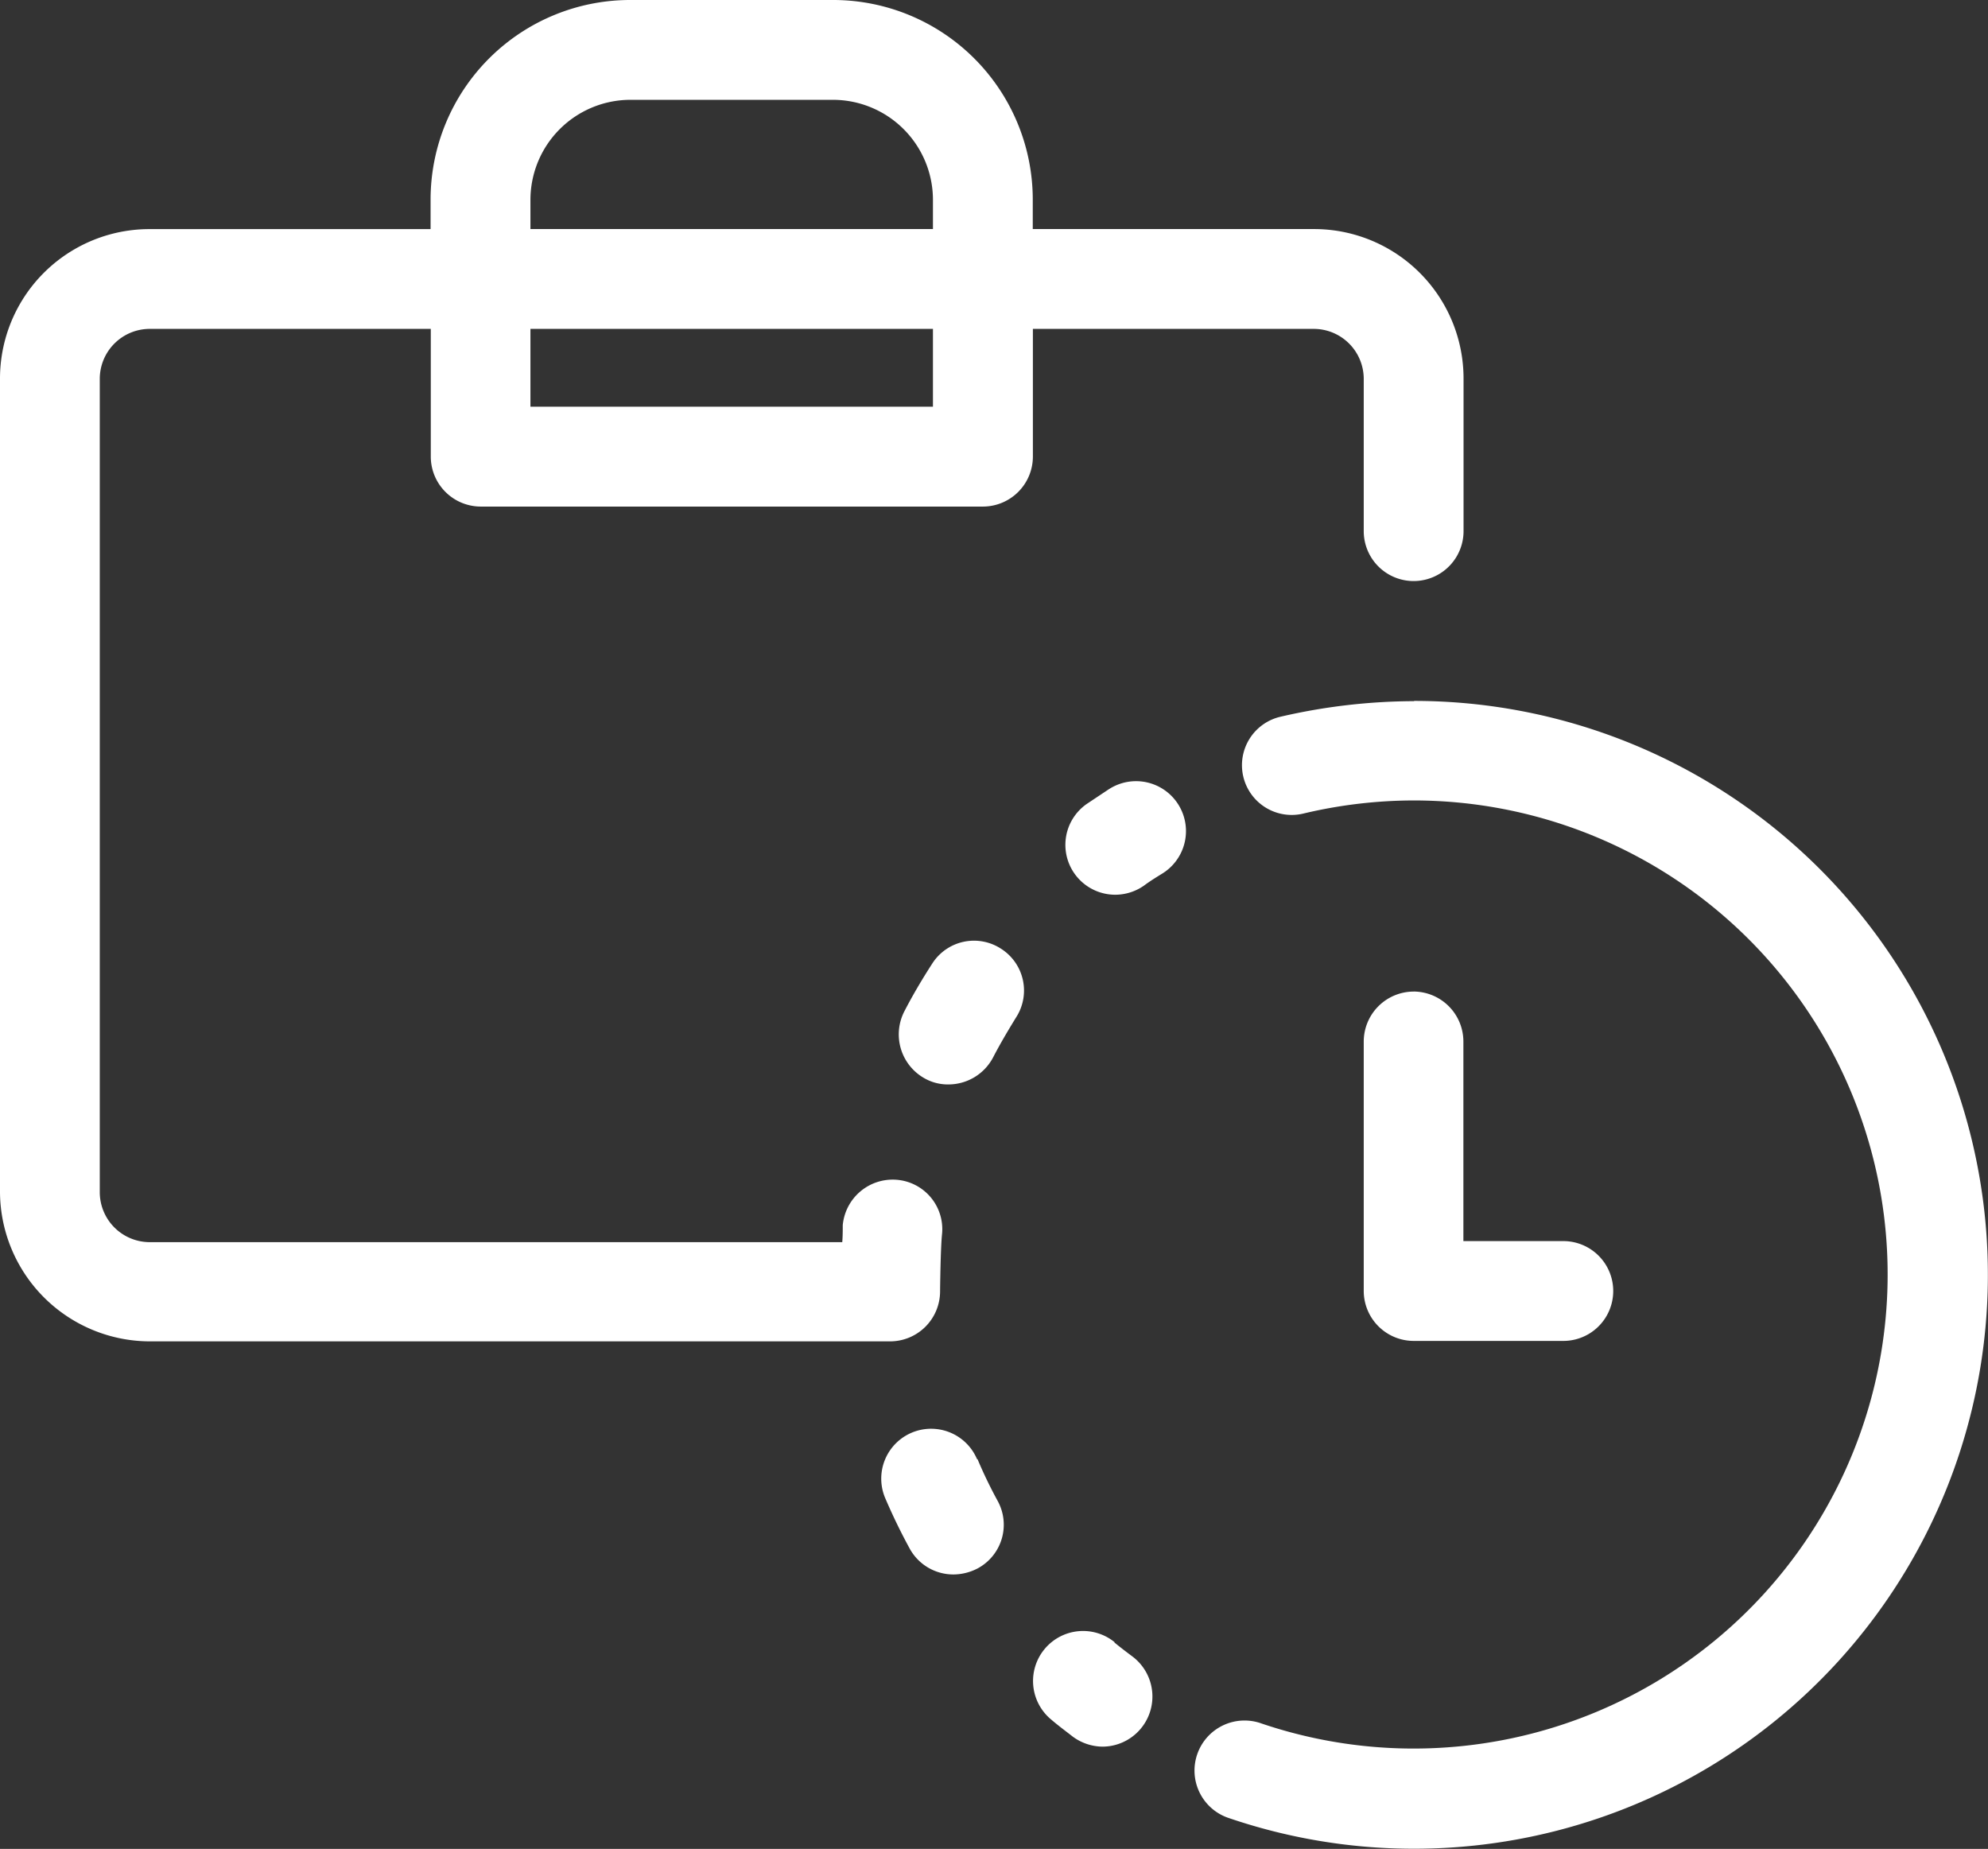 <?xml version="1.0" encoding="UTF-8"?> <svg xmlns="http://www.w3.org/2000/svg" xmlns:xlink="http://www.w3.org/1999/xlink" id="Сгруппировать_900" data-name="Сгруппировать 900" width="48.797" height="45.379" viewBox="0 0 48.797 45.379"><rect x="0" y="0" width="48.797" height="45.379" fill="#333333" stroke="none"/><defs><clipPath id="clip-path"><rect id="Прямоугольник_209" data-name="Прямоугольник 209" width="48.797" height="45.379" fill="none"></rect></clipPath></defs><g id="Сгруппировать_899" data-name="Сгруппировать 899" clip-path="url(#clip-path)"><path id="Контур_478" data-name="Контур 478" d="M33.474,9.3v3.736a1.225,1.225,0,0,0,2.45,0V9.3A3.669,3.669,0,0,0,32.25,5.622h-6.9V4.9a4.9,4.9,0,0,0-4.9-4.9H15.469a4.9,4.9,0,0,0-4.9,4.9v.723h-6.9A3.669,3.669,0,0,0,0,9.3V29.248a3.685,3.685,0,0,0,3.674,3.674H21.85A1.228,1.228,0,0,0,23.075,31.7c0-.061.012-1.09.049-1.421a1.215,1.215,0,0,0-1.115-1.323,1.231,1.231,0,0,0-1.323,1.115c0,.135,0,.269-.012.416h-17A1.228,1.228,0,0,1,2.449,29.26V9.3A1.228,1.228,0,0,1,3.674,8.072h6.9v3.136a1.228,1.228,0,0,0,1.225,1.225H24.128a1.228,1.228,0,0,0,1.225-1.225V8.072h6.9A1.228,1.228,0,0,1,33.474,9.3ZM22.9,9.982H13.02V8.072H22.9Zm0-4.36H13.02V4.9A2.457,2.457,0,0,1,15.47,2.45h4.985A2.457,2.457,0,0,1,22.9,4.9Z" fill="#fff"></path><path id="Контур_479" data-name="Контур 479" d="M320.079,231.816a1.228,1.228,0,0,0-1.225,1.225v6.124a1.228,1.228,0,0,0,1.225,1.225h3.674a1.225,1.225,0,0,0,0-2.45H321.3v-4.9a1.228,1.228,0,0,0-1.225-1.225Z" transform="translate(-285.38 -207.479)" fill="#fff"></path><path id="Контур_480" data-name="Контур 480" d="M250.161,182.792l-.551.367a1.224,1.224,0,0,0,.7,2.229,1.236,1.236,0,0,0,.7-.221c.147-.11.306-.208.465-.306a1.225,1.225,0,1,0-1.311-2.07Z" transform="translate(-222.934 -163.428)" fill="#fff"></path><path id="Контур_481" data-name="Контур 481" d="M208.364,334.742a1.224,1.224,0,0,0-2.254.956c.184.429.38.833.6,1.237a1.221,1.221,0,0,0,1.078.637,1.3,1.3,0,0,0,.588-.147,1.216,1.216,0,0,0,.49-1.666,11.119,11.119,0,0,1-.49-1.017Z" transform="translate(-184.382 -298.929)" fill="#fff"></path><path id="Контур_482" data-name="Контур 482" d="M212.633,220.1a1.216,1.216,0,0,0-1.69.367c-.245.38-.478.772-.686,1.176a1.236,1.236,0,0,0,.526,1.653,1.157,1.157,0,0,0,.564.135,1.239,1.239,0,0,0,1.09-.661c.171-.331.367-.661.563-.98a1.216,1.216,0,0,0-.367-1.69Z" transform="translate(-188.062 -196.815)" fill="#fff"></path><path id="Контур_483" data-name="Контур 483" d="M243.537,381.577a1.227,1.227,0,0,0-1.555,1.9c.171.147.355.282.526.416a1.253,1.253,0,0,0,.723.245,1.23,1.23,0,0,0,.735-2.217c-.147-.11-.294-.221-.441-.343Z" transform="translate(-216.175 -341.269)" fill="#fff"></path><path id="Контур_484" data-name="Контур 484" d="M284.854,163.909a14.645,14.645,0,0,0-3.27.38,1.221,1.221,0,1,0,.563,2.376,11.767,11.767,0,0,1,2.707-.319A11.635,11.635,0,1,1,281.107,189a1.228,1.228,0,1,0-.784,2.327,14.086,14.086,0,1,0,4.532-27.424Z" transform="translate(-250.144 -146.7)" fill="#fff"></path></g></svg> 